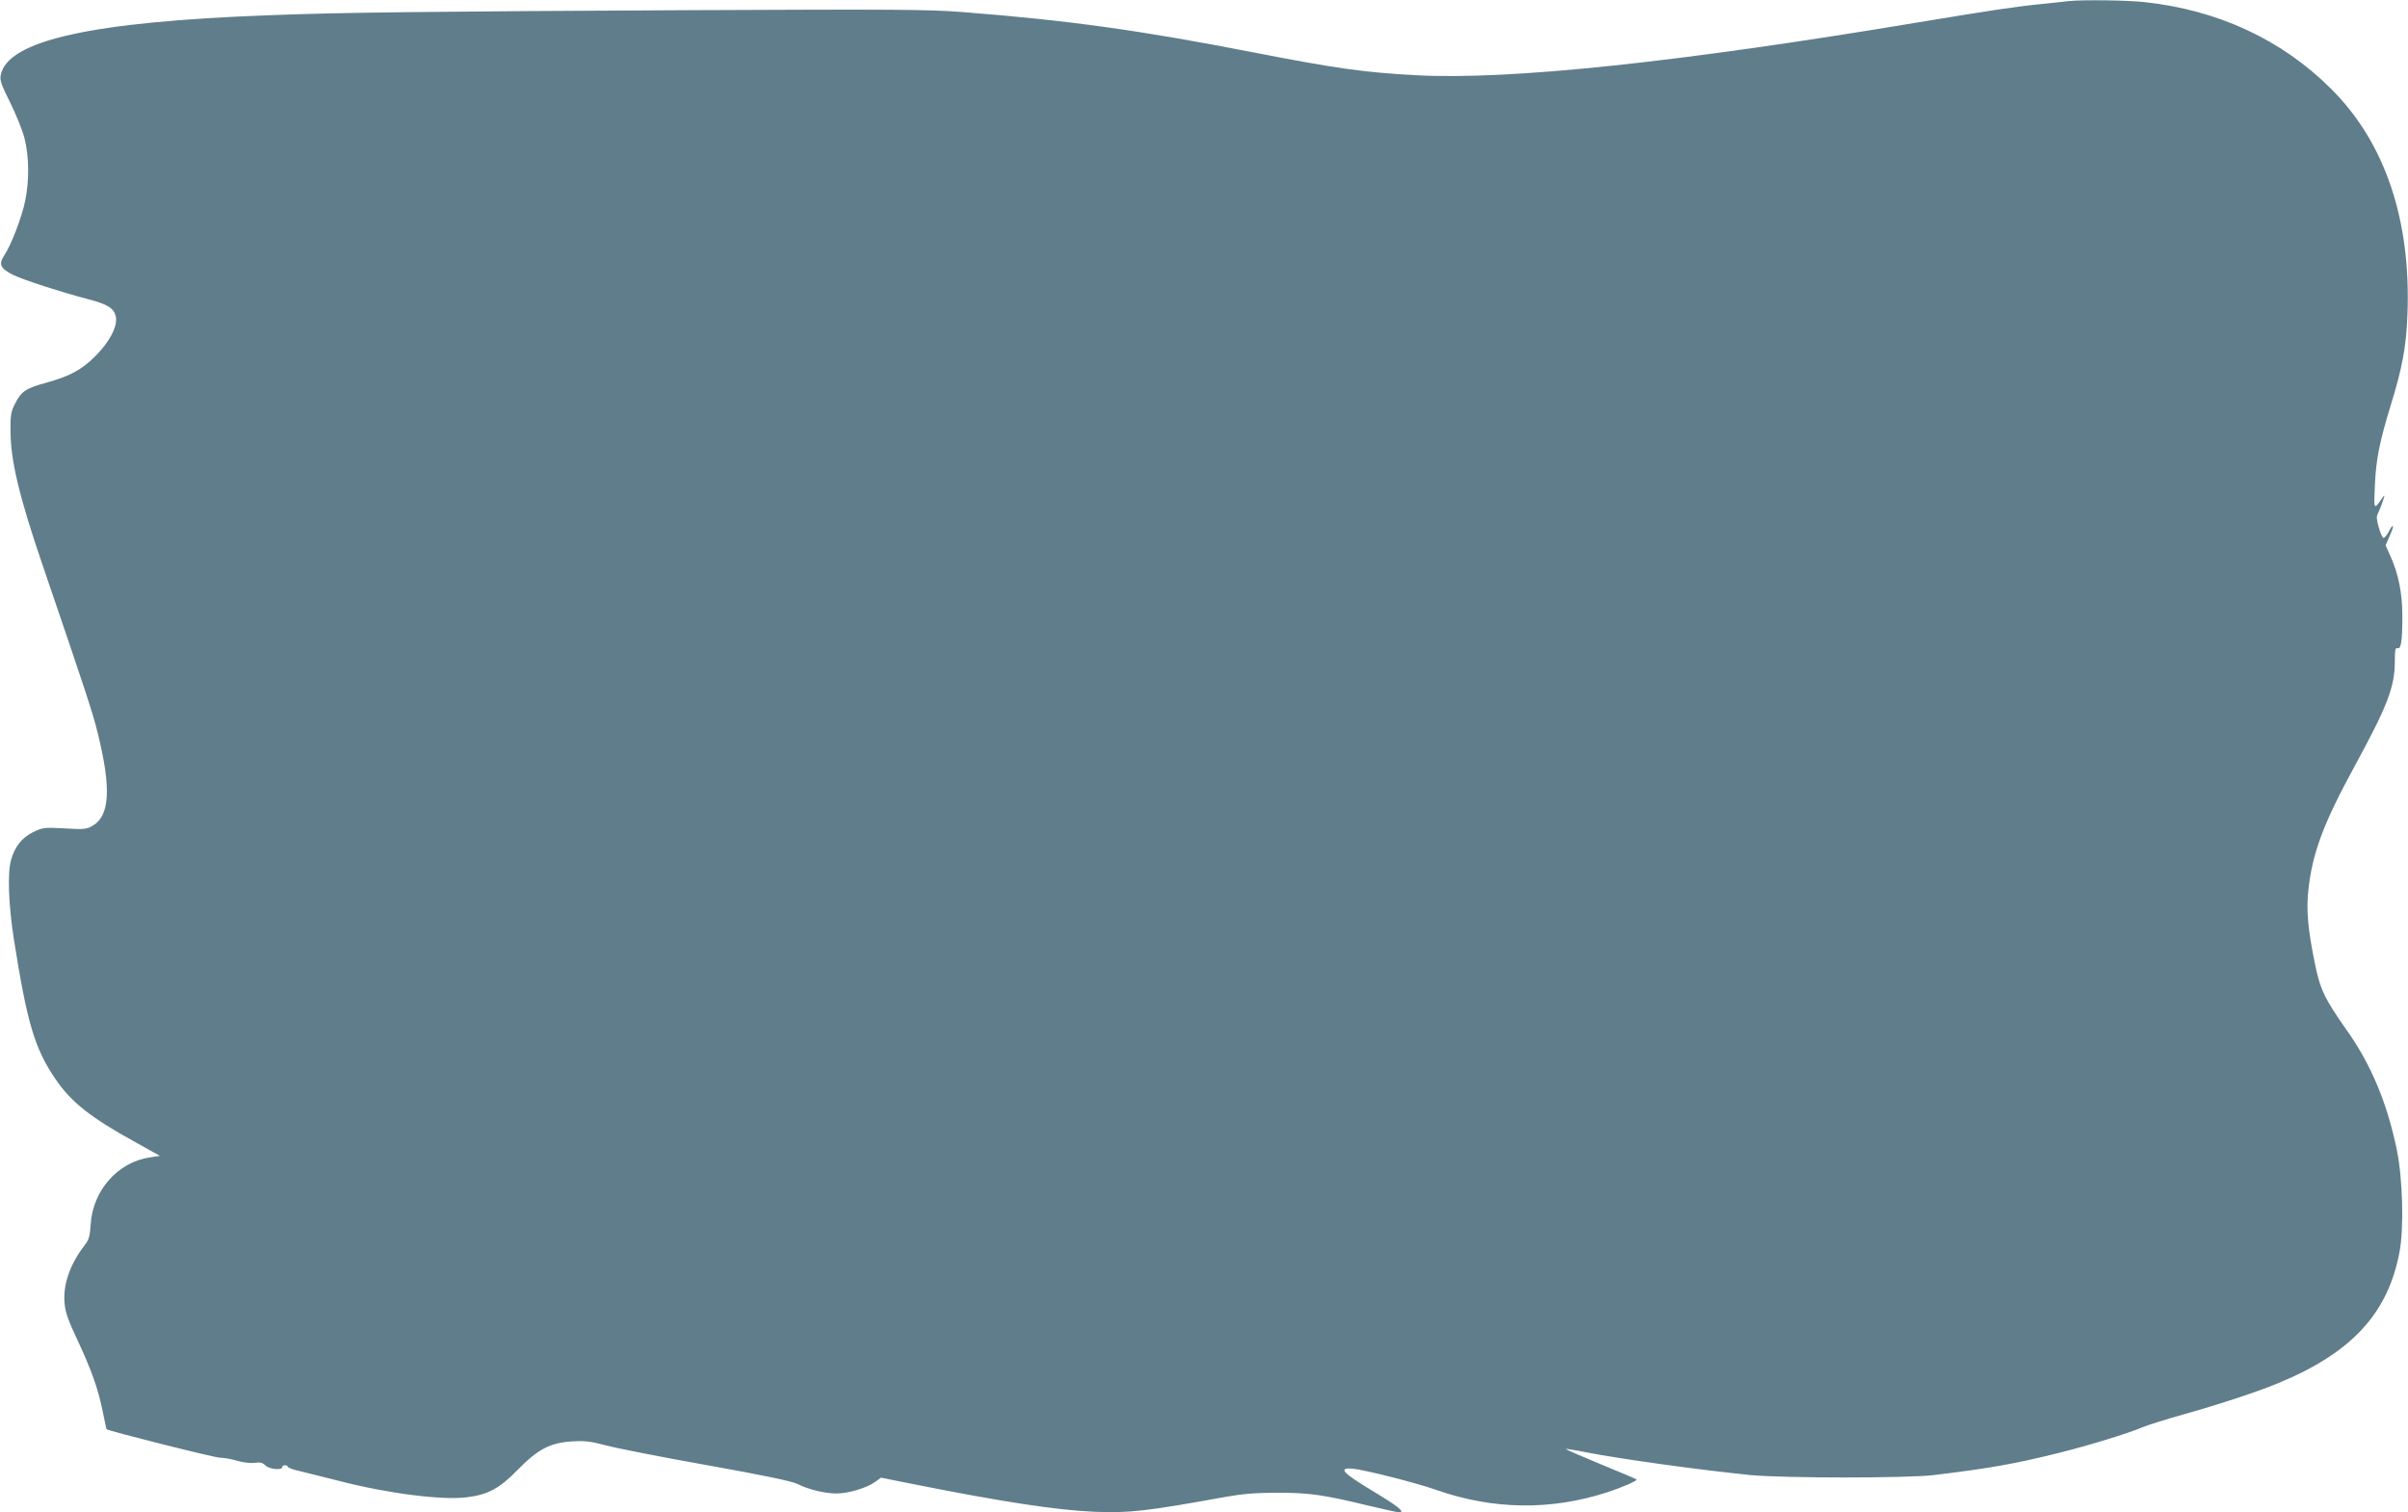 <?xml version="1.0" standalone="no"?>
<!DOCTYPE svg PUBLIC "-//W3C//DTD SVG 20010904//EN"
 "http://www.w3.org/TR/2001/REC-SVG-20010904/DTD/svg10.dtd">
<svg version="1.0" xmlns="http://www.w3.org/2000/svg"
 width="1280pt" height="804pt" viewBox="0 0 1280 804"
 preserveAspectRatio="xMidYMid meet">
<g transform="translate(0,804) scale(0.1,-0.1)"
fill="#607d8b" stroke="none">
<path d="M10995 8034 c-16 -2 -79 -9 -140 -15 -134 -13 -280 -35 -665 -99
-1285 -214 -2168 -306 -2661 -280 -280 15 -425 36 -859 120 -609 119 -991 172
-1555 216 -185 14 -354 15 -1445 10 -1395 -7 -1859 -12 -2240 -27 -945 -35
-1390 -134 -1426 -318 -6 -27 3 -52 49 -144 31 -62 66 -148 77 -191 25 -97 26
-227 4 -333 -18 -88 -75 -237 -111 -290 -32 -48 -22 -70 48 -105 56 -27 254
-91 395 -128 108 -28 141 -49 150 -95 9 -51 -34 -134 -111 -210 -71 -71 -134
-105 -260 -140 -108 -29 -132 -46 -165 -111 -22 -43 -25 -61 -24 -149 1 -156
47 -349 173 -717 225 -659 263 -774 290 -883 74 -299 65 -445 -30 -497 -30
-17 -47 -18 -146 -12 -108 6 -115 5 -167 -20 -59 -29 -97 -76 -117 -147 -20
-69 -14 -237 15 -424 70 -443 110 -578 219 -739 85 -126 189 -208 435 -343
l122 -68 -52 -8 c-171 -24 -305 -176 -316 -356 -4 -63 -9 -82 -32 -111 -78
-101 -115 -208 -107 -306 4 -50 18 -91 70 -201 74 -159 110 -259 134 -382 10
-47 18 -87 19 -89 4 -8 575 -152 605 -152 19 0 60 -7 89 -16 31 -9 71 -14 93
-11 30 4 43 1 58 -14 20 -20 89 -27 89 -9 0 6 7 10 15 10 8 0 15 -4 15 -8 0
-5 30 -16 68 -24 37 -9 129 -32 204 -51 258 -67 550 -104 681 -87 112 14 174
48 271 148 106 108 171 142 288 149 68 4 100 0 178 -21 52 -14 293 -62 536
-105 303 -54 454 -86 482 -100 57 -29 146 -51 208 -51 63 0 160 29 205 61 l32
23 186 -37 c456 -91 752 -136 946 -144 189 -8 280 3 700 79 89 16 160 22 275
22 169 0 242 -10 486 -69 80 -19 152 -35 160 -35 36 0 -1 30 -142 115 -159 96
-183 123 -104 117 60 -5 341 -76 445 -113 302 -106 610 -110 910 -12 74 24
155 59 155 67 0 2 -85 38 -190 81 -104 43 -189 80 -187 82 2 1 50 -6 108 -18
190 -37 614 -95 874 -121 176 -17 836 -17 975 0 297 36 428 59 665 118 157 39
372 105 443 136 26 11 124 42 217 68 209 59 391 120 504 166 392 162 585 371
646 699 24 125 17 386 -14 540 -51 249 -137 456 -268 640 -116 165 -141 216
-169 358 -36 176 -45 277 -34 382 21 198 79 355 247 663 176 323 213 421 213
559 0 57 3 71 14 67 19 -7 26 38 26 171 0 122 -21 226 -65 322 l-24 54 24 55
c25 56 17 66 -10 13 -9 -16 -20 -29 -25 -29 -5 0 -17 25 -25 55 -12 41 -14 59
-5 75 6 12 18 40 25 63 13 36 12 39 0 22 -48 -68 -47 -70 -41 65 6 139 25 232
85 428 61 198 81 307 88 477 20 506 -119 918 -407 1204 -261 260 -600 418
-992 460 -90 10 -332 13 -403 5z"/>
</g>
</svg>
